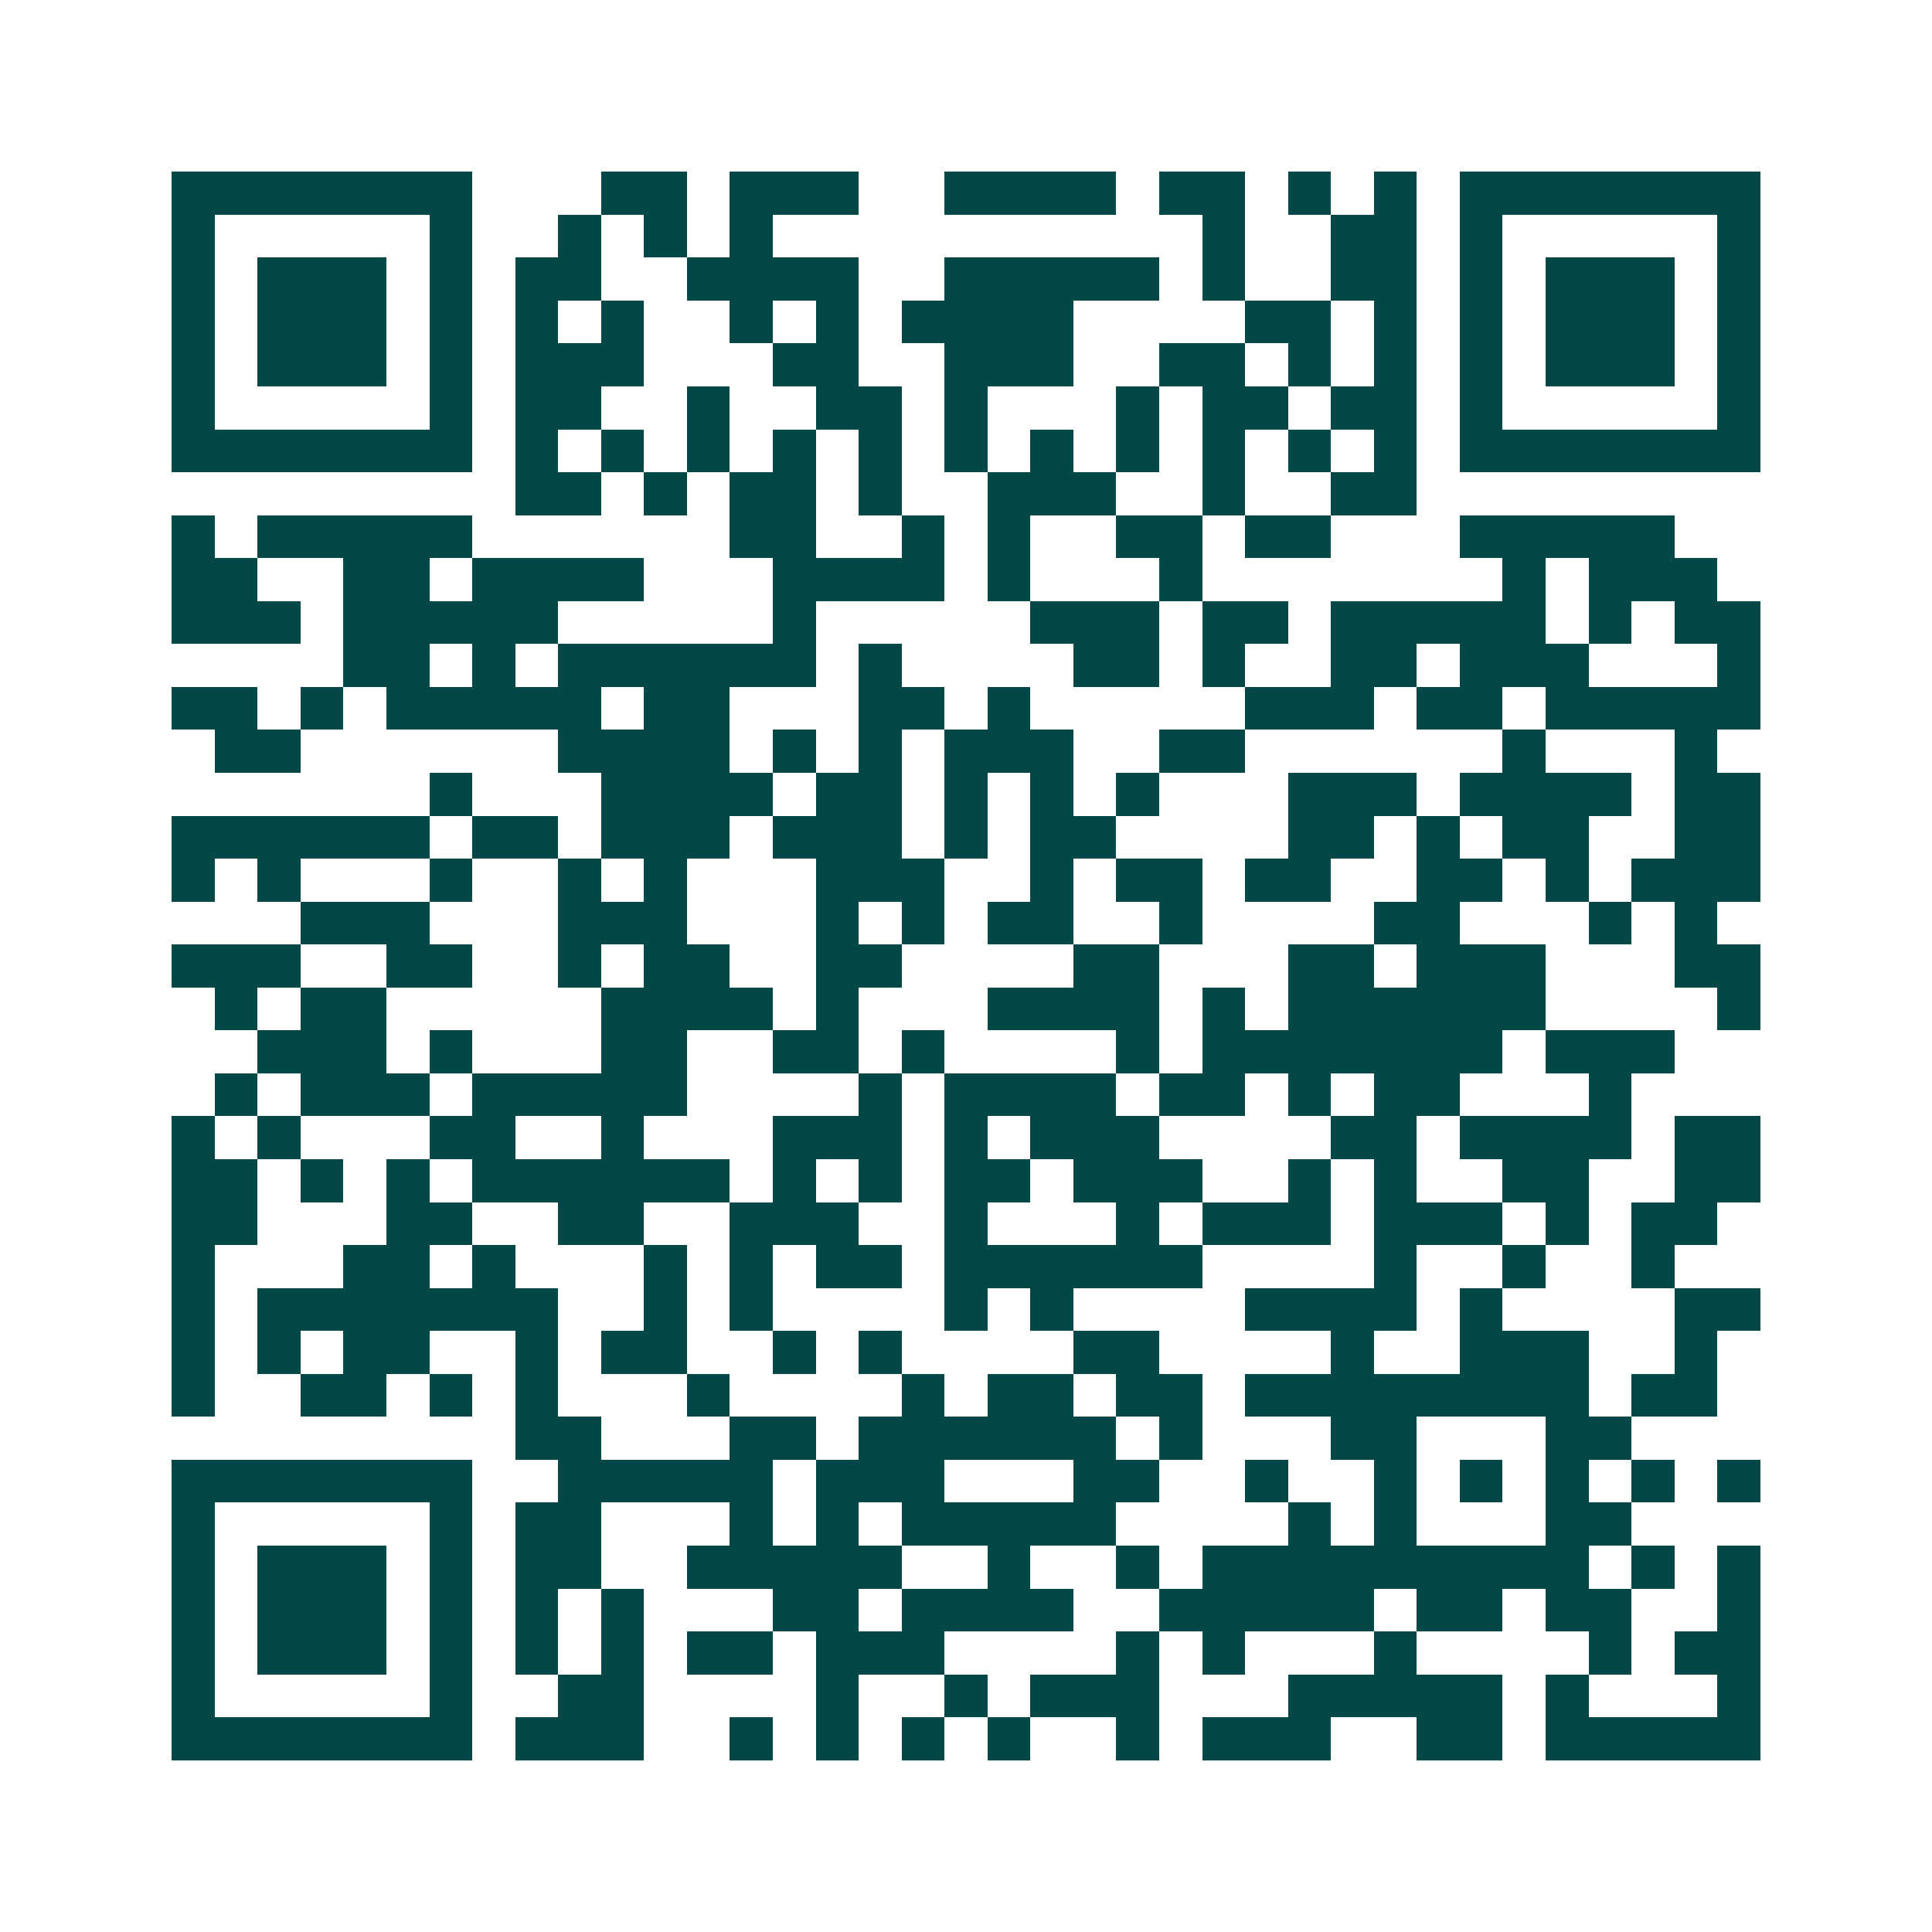 <svg xmlns="http://www.w3.org/2000/svg" width="200" height="200" viewBox="0 0 45 45" shape-rendering="crispEdges"><path fill="#ffffff" d="M0 0h45v45H0z"/><path stroke="#014847" d="M4 4.5h7m3 0h2m1 0h3m2 0h4m1 0h2m1 0h1m1 0h1m1 0h7M4 5.5h1m5 0h1m2 0h1m1 0h1m1 0h1m10 0h1m2 0h2m1 0h1m5 0h1M4 6.5h1m1 0h3m1 0h1m1 0h2m2 0h4m2 0h5m1 0h1m2 0h2m1 0h1m1 0h3m1 0h1M4 7.5h1m1 0h3m1 0h1m1 0h1m1 0h1m2 0h1m1 0h1m1 0h4m4 0h2m1 0h1m1 0h1m1 0h3m1 0h1M4 8.5h1m1 0h3m1 0h1m1 0h3m3 0h2m2 0h3m2 0h2m1 0h1m1 0h1m1 0h1m1 0h3m1 0h1M4 9.5h1m5 0h1m1 0h2m2 0h1m2 0h2m1 0h1m3 0h1m1 0h2m1 0h2m1 0h1m5 0h1M4 10.5h7m1 0h1m1 0h1m1 0h1m1 0h1m1 0h1m1 0h1m1 0h1m1 0h1m1 0h1m1 0h1m1 0h1m1 0h7M12 11.5h2m1 0h1m1 0h2m1 0h1m2 0h3m2 0h1m2 0h2M4 12.5h1m1 0h5m6 0h2m2 0h1m1 0h1m2 0h2m1 0h2m3 0h5M4 13.5h2m2 0h2m1 0h4m3 0h4m1 0h1m3 0h1m7 0h1m1 0h3M4 14.5h3m1 0h5m5 0h1m5 0h3m1 0h2m1 0h5m1 0h1m1 0h2M8 15.5h2m1 0h1m1 0h6m1 0h1m4 0h2m1 0h1m2 0h2m1 0h3m3 0h1M4 16.5h2m1 0h1m1 0h5m1 0h2m3 0h2m1 0h1m5 0h3m1 0h2m1 0h5M5 17.5h2m6 0h4m1 0h1m1 0h1m1 0h3m2 0h2m6 0h1m3 0h1M10 18.5h1m3 0h4m1 0h2m1 0h1m1 0h1m1 0h1m3 0h3m1 0h4m1 0h2M4 19.5h6m1 0h2m1 0h3m1 0h3m1 0h1m1 0h2m4 0h2m1 0h1m1 0h2m2 0h2M4 20.5h1m1 0h1m3 0h1m2 0h1m1 0h1m3 0h3m2 0h1m1 0h2m1 0h2m2 0h2m1 0h1m1 0h3M7 21.5h3m3 0h3m3 0h1m1 0h1m1 0h2m2 0h1m4 0h2m3 0h1m1 0h1M4 22.5h3m2 0h2m2 0h1m1 0h2m2 0h2m4 0h2m3 0h2m1 0h3m3 0h2M5 23.5h1m1 0h2m5 0h4m1 0h1m3 0h4m1 0h1m1 0h6m4 0h1M6 24.5h3m1 0h1m3 0h2m2 0h2m1 0h1m4 0h1m1 0h7m1 0h3M5 25.5h1m1 0h3m1 0h5m4 0h1m1 0h4m1 0h2m1 0h1m1 0h2m3 0h1M4 26.5h1m1 0h1m3 0h2m2 0h1m3 0h3m1 0h1m1 0h3m4 0h2m1 0h4m1 0h2M4 27.5h2m1 0h1m1 0h1m1 0h6m1 0h1m1 0h1m1 0h2m1 0h3m2 0h1m1 0h1m2 0h2m2 0h2M4 28.5h2m3 0h2m2 0h2m2 0h3m2 0h1m3 0h1m1 0h3m1 0h3m1 0h1m1 0h2M4 29.5h1m3 0h2m1 0h1m3 0h1m1 0h1m1 0h2m1 0h6m4 0h1m2 0h1m2 0h1M4 30.5h1m1 0h7m2 0h1m1 0h1m4 0h1m1 0h1m4 0h4m1 0h1m4 0h2M4 31.5h1m1 0h1m1 0h2m2 0h1m1 0h2m2 0h1m1 0h1m4 0h2m4 0h1m2 0h3m2 0h1M4 32.5h1m2 0h2m1 0h1m1 0h1m3 0h1m4 0h1m1 0h2m1 0h2m1 0h8m1 0h2M12 33.5h2m3 0h2m1 0h6m1 0h1m3 0h2m3 0h2M4 34.5h7m2 0h5m1 0h3m3 0h2m2 0h1m2 0h1m1 0h1m1 0h1m1 0h1m1 0h1M4 35.5h1m5 0h1m1 0h2m3 0h1m1 0h1m1 0h5m4 0h1m1 0h1m3 0h2M4 36.5h1m1 0h3m1 0h1m1 0h2m2 0h5m2 0h1m2 0h1m1 0h9m1 0h1m1 0h1M4 37.5h1m1 0h3m1 0h1m1 0h1m1 0h1m3 0h2m1 0h4m2 0h5m1 0h2m1 0h2m2 0h1M4 38.5h1m1 0h3m1 0h1m1 0h1m1 0h1m1 0h2m1 0h3m4 0h1m1 0h1m3 0h1m4 0h1m1 0h2M4 39.5h1m5 0h1m2 0h2m4 0h1m2 0h1m1 0h3m3 0h5m1 0h1m3 0h1M4 40.5h7m1 0h3m2 0h1m1 0h1m1 0h1m1 0h1m2 0h1m1 0h3m2 0h2m1 0h5"/></svg>
